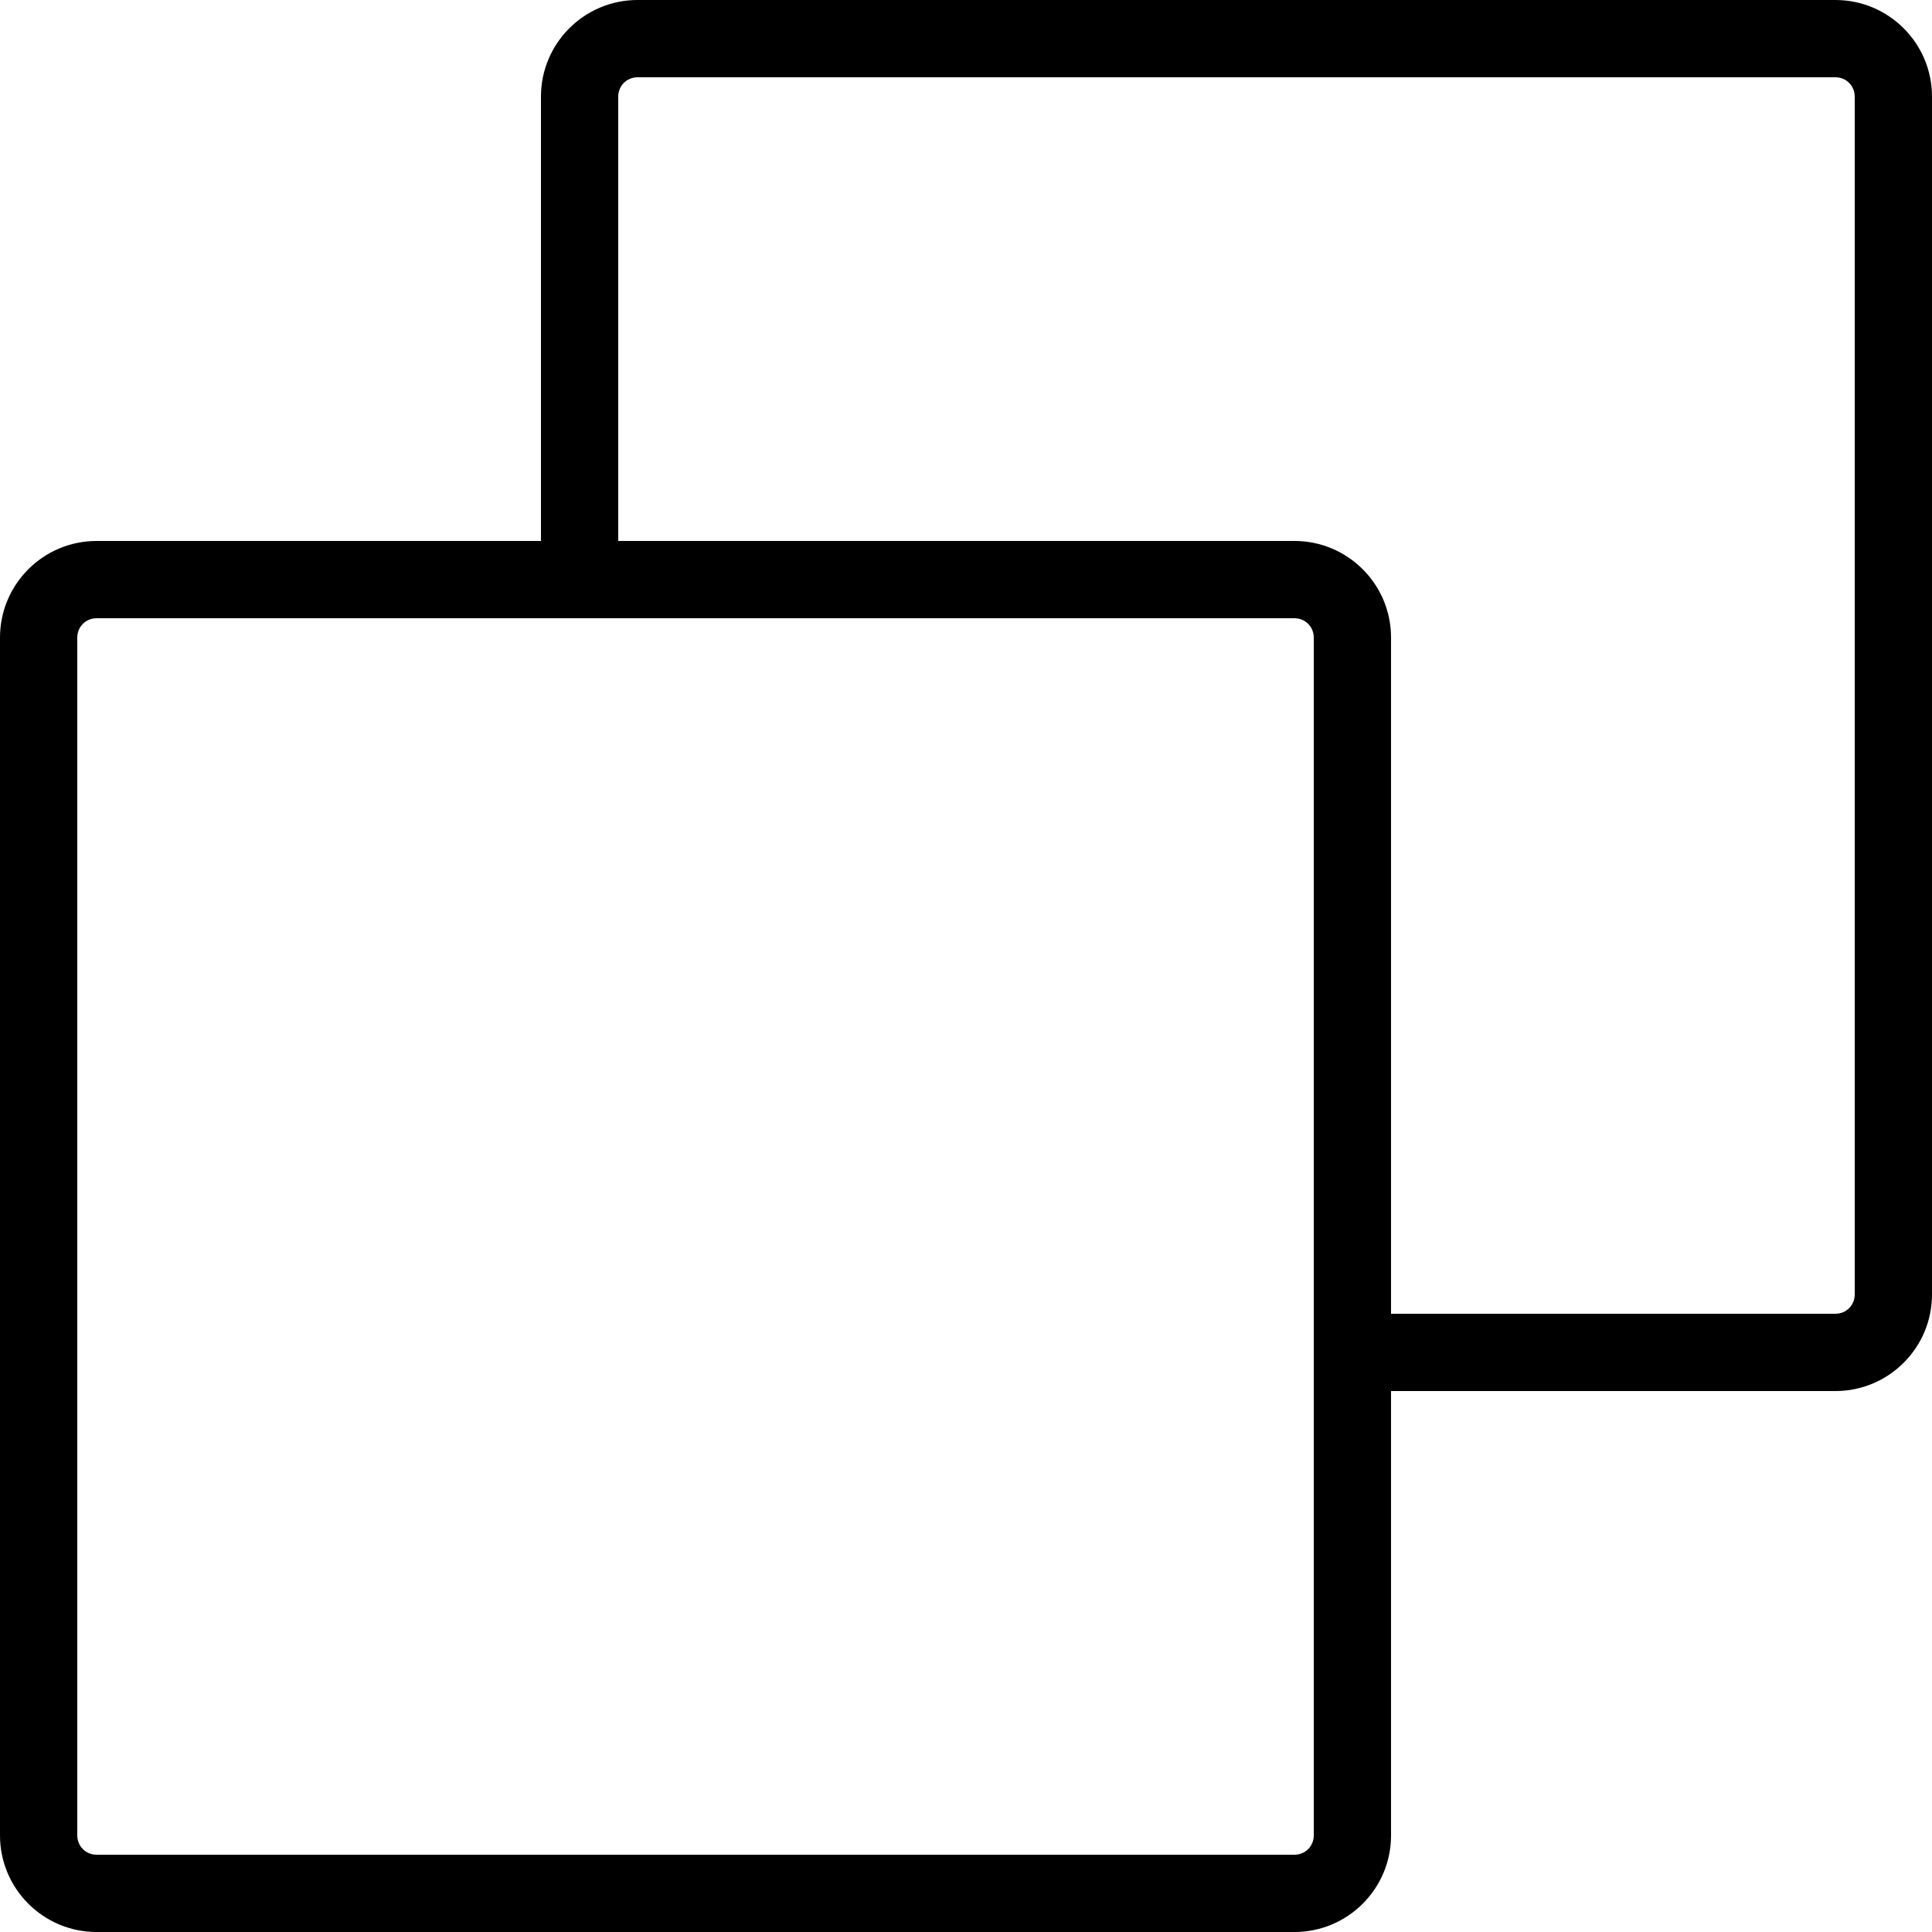 <?xml version="1.0" encoding="UTF-8"?>
<svg width="20px" height="20px" viewBox="0 0 20 20" version="1.1" xmlns="http://www.w3.org/2000/svg" xmlns:xlink="http://www.w3.org/1999/xlink">
    <!-- Generator: Sketch 55.2 (78181) - https://sketchapp.com -->
    <title>Multiple_Objects 2</title>
    <desc>Created with Sketch.</desc>
    <g id="Page-1" stroke="none" stroke-width="1" fill="none" fill-rule="evenodd">
        <g id="2" transform="translate(-996, -509)" fill="#000000" fill-rule="nonzero">
            <g id="Product-Information" transform="translate(993, 251)">
                <g id="Choose-Material-/-Color" transform="translate(0, 60)">
                    <g id="Compare-Materials" transform="translate(3, 198)">
                        <g id="Multiple_Objects-2">
                            <path d="M19,0 L6.6,0 C6.048,0 5.6,0.448 5.6,1 L5.6,5.6 L1,5.6 C0.448,5.6 0,6.048 0,6.6 L0,19 C0,19.552 0.448,20 1,20 L13.4,20 C13.952,20 14.4,19.552 14.4,19 L14.4,14.4 L19,14.4 C19.552,14.4 20,13.952 20,13.4 L20,1 C20,0.448 19.552,0 19,0 Z M13.6,19 C13.6,19.112 13.512,19.2 13.4,19.2 L1,19.2 C0.888,19.2 0.8,19.112 0.8,19 L0.8,6.6 C0.8,6.488 0.888,6.4 1,6.4 L13.4,6.4 C13.512,6.4 13.6,6.488 13.6,6.6 L13.6,19 Z M19.2,13.4 C19.2,13.512 19.112,13.6 19,13.6 L14.4,13.6 L14.4,6.6 C14.4,6.048 13.952,5.6 13.4,5.6 L6.4,5.6 L6.4,1 C6.4,0.888 6.488,0.8 6.6,0.8 L19,0.8 C19.112,0.8 19.2,0.888 19.2,1 L19.2,13.4 Z" id="Multiple_Objects"></path>
                        </g>
                    </g>
                </g>
            </g>
        </g>
    </g>
</svg>